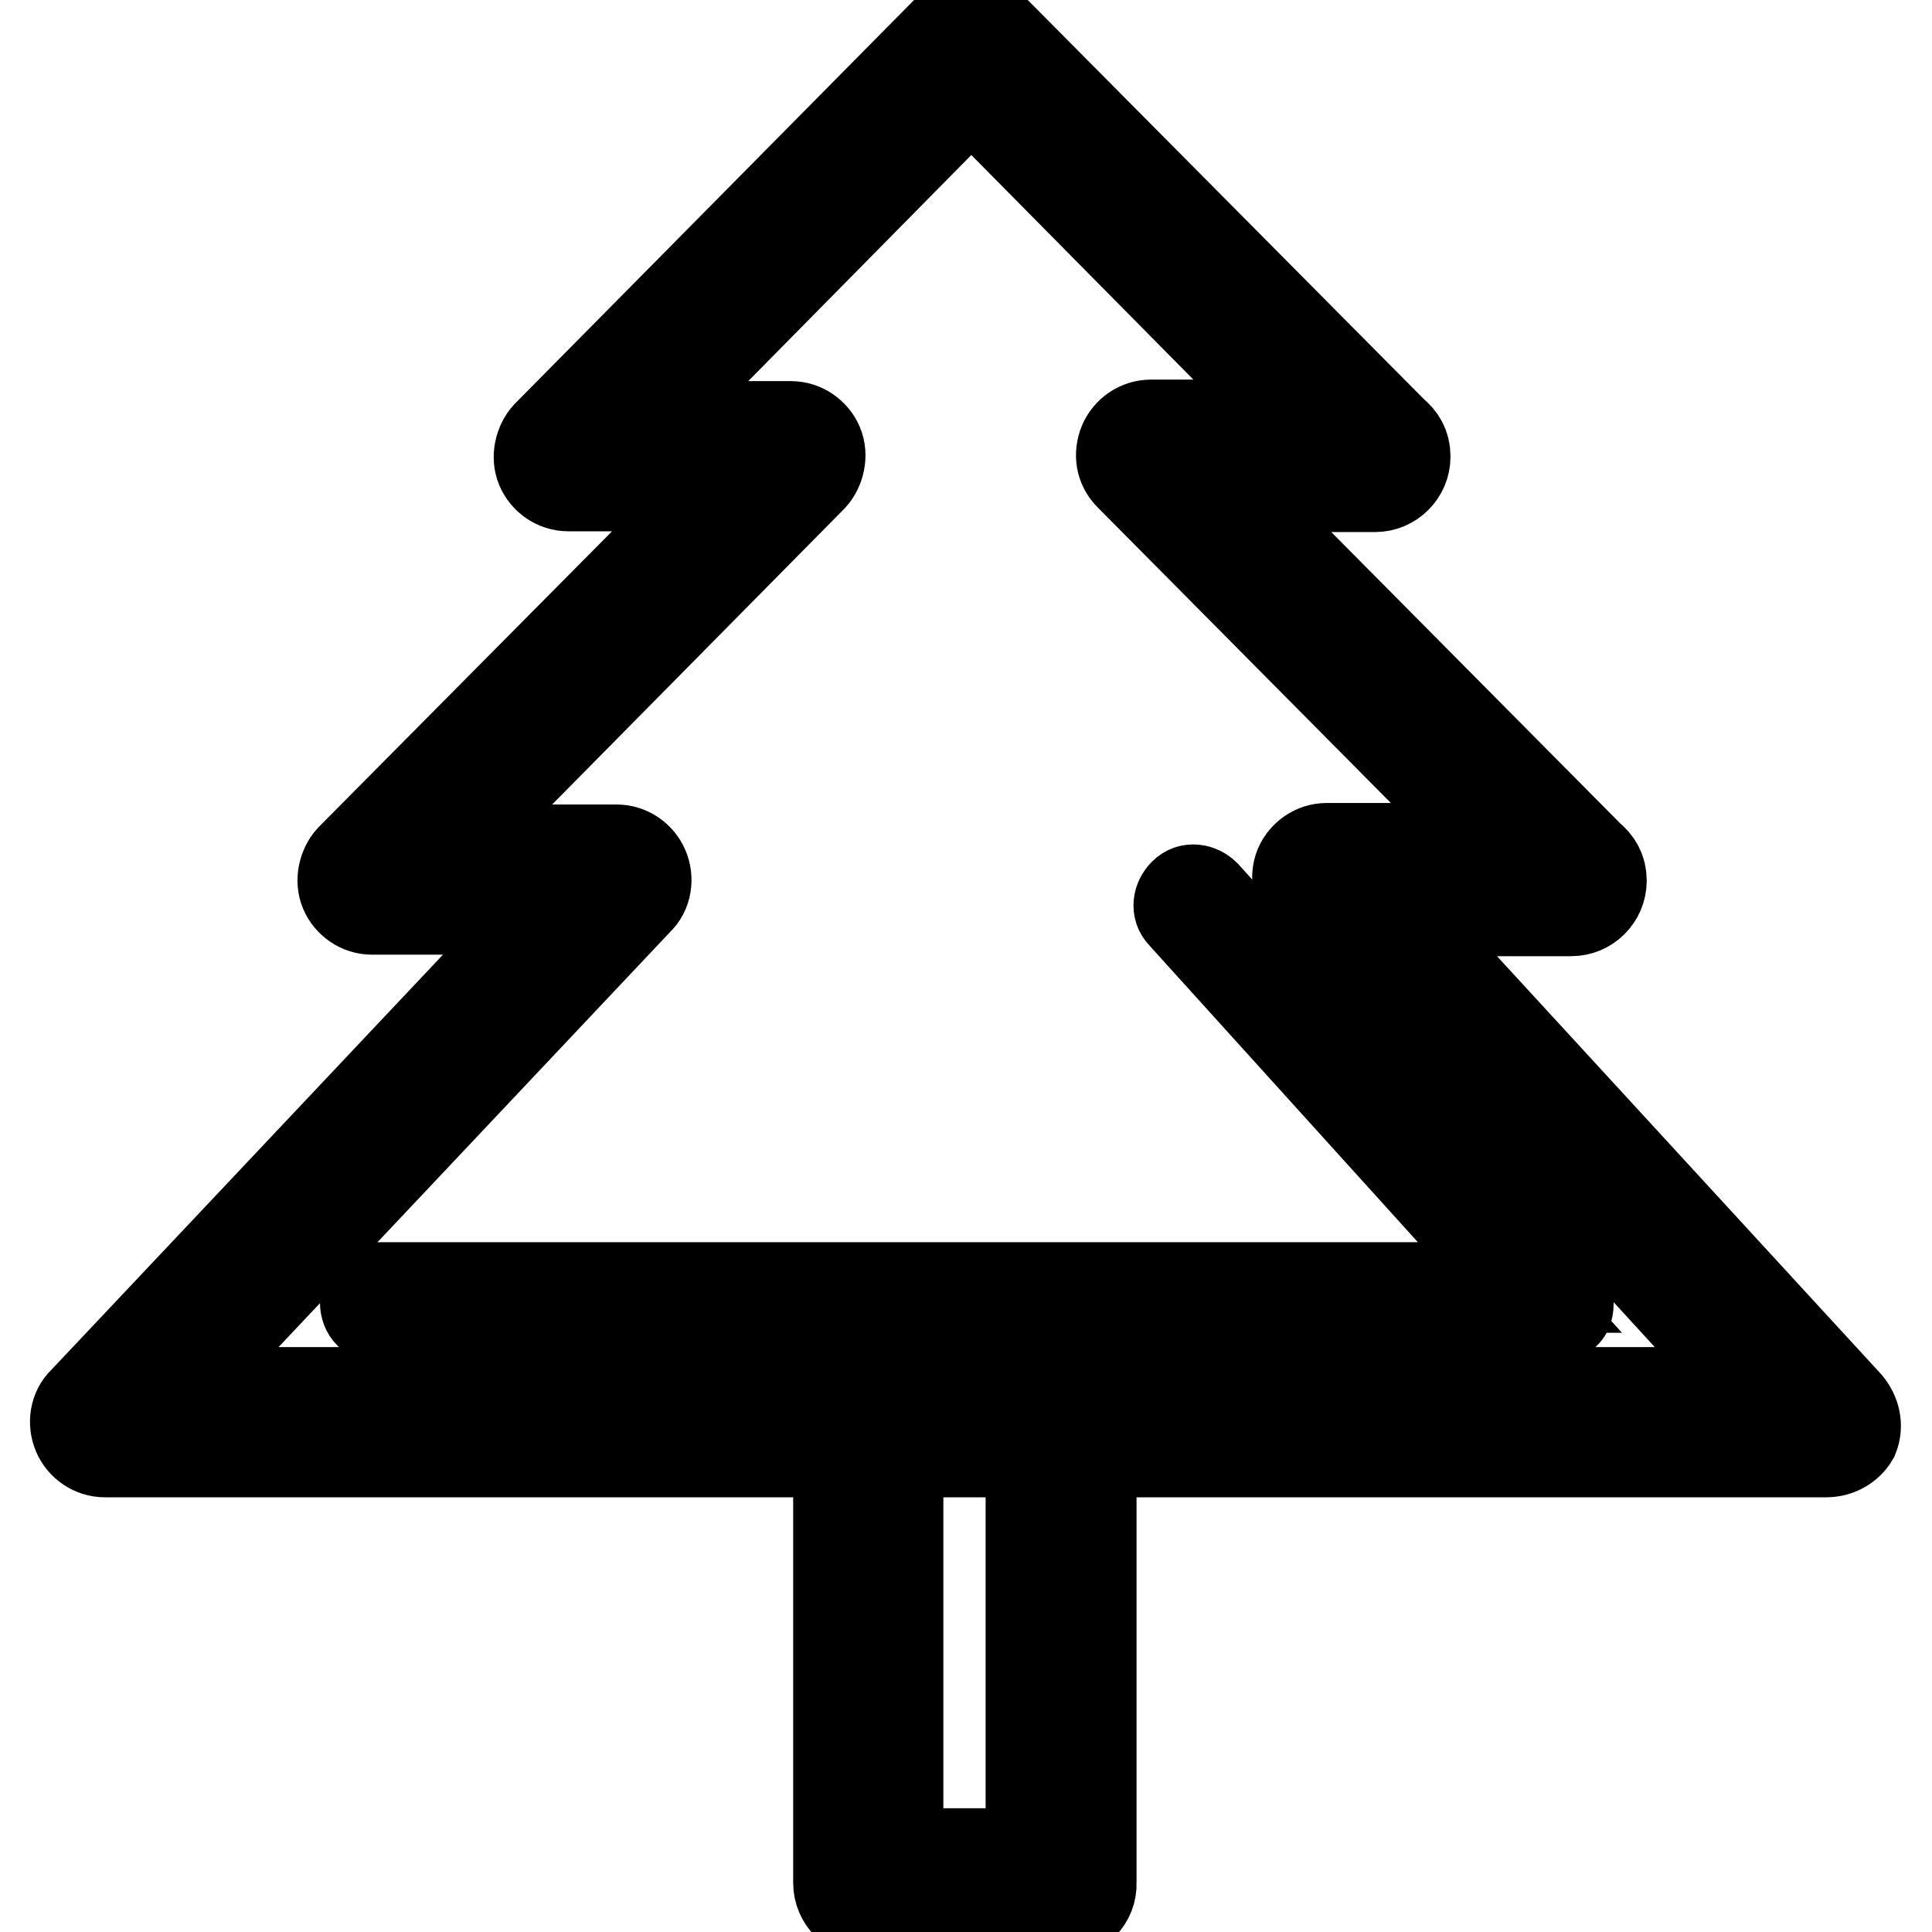 <?xml version="1.0" encoding="utf-8"?>
<!-- Svg Vector Icons : http://www.onlinewebfonts.com/icon -->
<!DOCTYPE svg PUBLIC "-//W3C//DTD SVG 1.1//EN" "http://www.w3.org/Graphics/SVG/1.1/DTD/svg11.dtd">
<svg version="1.1" xmlns="http://www.w3.org/2000/svg" xmlns:xlink="http://www.w3.org/1999/xlink" x="0px" y="0px" viewBox="0 0 256 256" enable-background="new 0 0 256 256" xml:space="preserve">
<g> <path stroke-width="12" fill-opacity="0" stroke="#000000"  d="M242,192.4H13.9c-1.6,0-3-1-3.6-2.4c-0.6-1.4-0.4-3.2,0.8-4.3l61.5-65.2H49.3c-1.6,0-3-1-3.6-2.4 c-0.6-1.4-0.2-3.2,0.8-4.3l49-49.4H75.3c-1.6,0-3-1-3.6-2.4c-0.6-1.4-0.2-3.2,0.8-4.3l53.4-54c1.6-1.6,4.2-1.6,5.5,0l53.2,53.6 c1,0.8,1.6,1.8,1.6,3.2c0,2.2-1.8,4-4,4h-20.2l48.6,49c1,0.8,1.6,1.8,1.6,3.2c0,2.2-1.8,4-4,4h-23.5l60.1,65.4 c1,1.2,1.4,2.8,0.8,4.3C244.9,191.6,243.5,192.4,242,192.4L242,192.4z M23,184.5h209.9L173,119.1c-1-1.2-1.4-2.8-0.8-4.3 c0.6-1.4,2-2.4,3.6-2.4h22.9l-49-49.4c-1.2-1.2-1.4-2.8-0.8-4.3c0.6-1.4,2-2.4,3.6-2.4h20L128.7,12L84.8,56.5h20c1.6,0,3,1,3.6,2.4 c0.6,1.4,0.2,3.2-0.8,4.3l-48.8,49.4h22.9c1.6,0,3,1,3.6,2.4s0.4,3.2-0.8,4.3L23,184.5z M206,174.6H50.4c-1.2,0-2-0.8-2-2 s0.8-2,2-2h151l-44.7-49.4c-0.8-0.8-0.6-2,0.2-2.8c0.8-0.8,2-0.6,2.8,0.2l47.6,52.8c0.6,0.6,0.6,1.4,0.4,2.2 C207.4,174.2,206.8,174.6,206,174.6L206,174.6z M140.8,253.5h-25.7c-2.2,0-4-1.8-4-4v-61.1c0-2.2,1.8-4,4-4h25.5c2.2,0,4,1.8,4,4 v61.1C144.7,251.7,142.9,253.5,140.8,253.5z M119,245.6h17.6v-53.2H119V245.6z"/></g>
</svg>